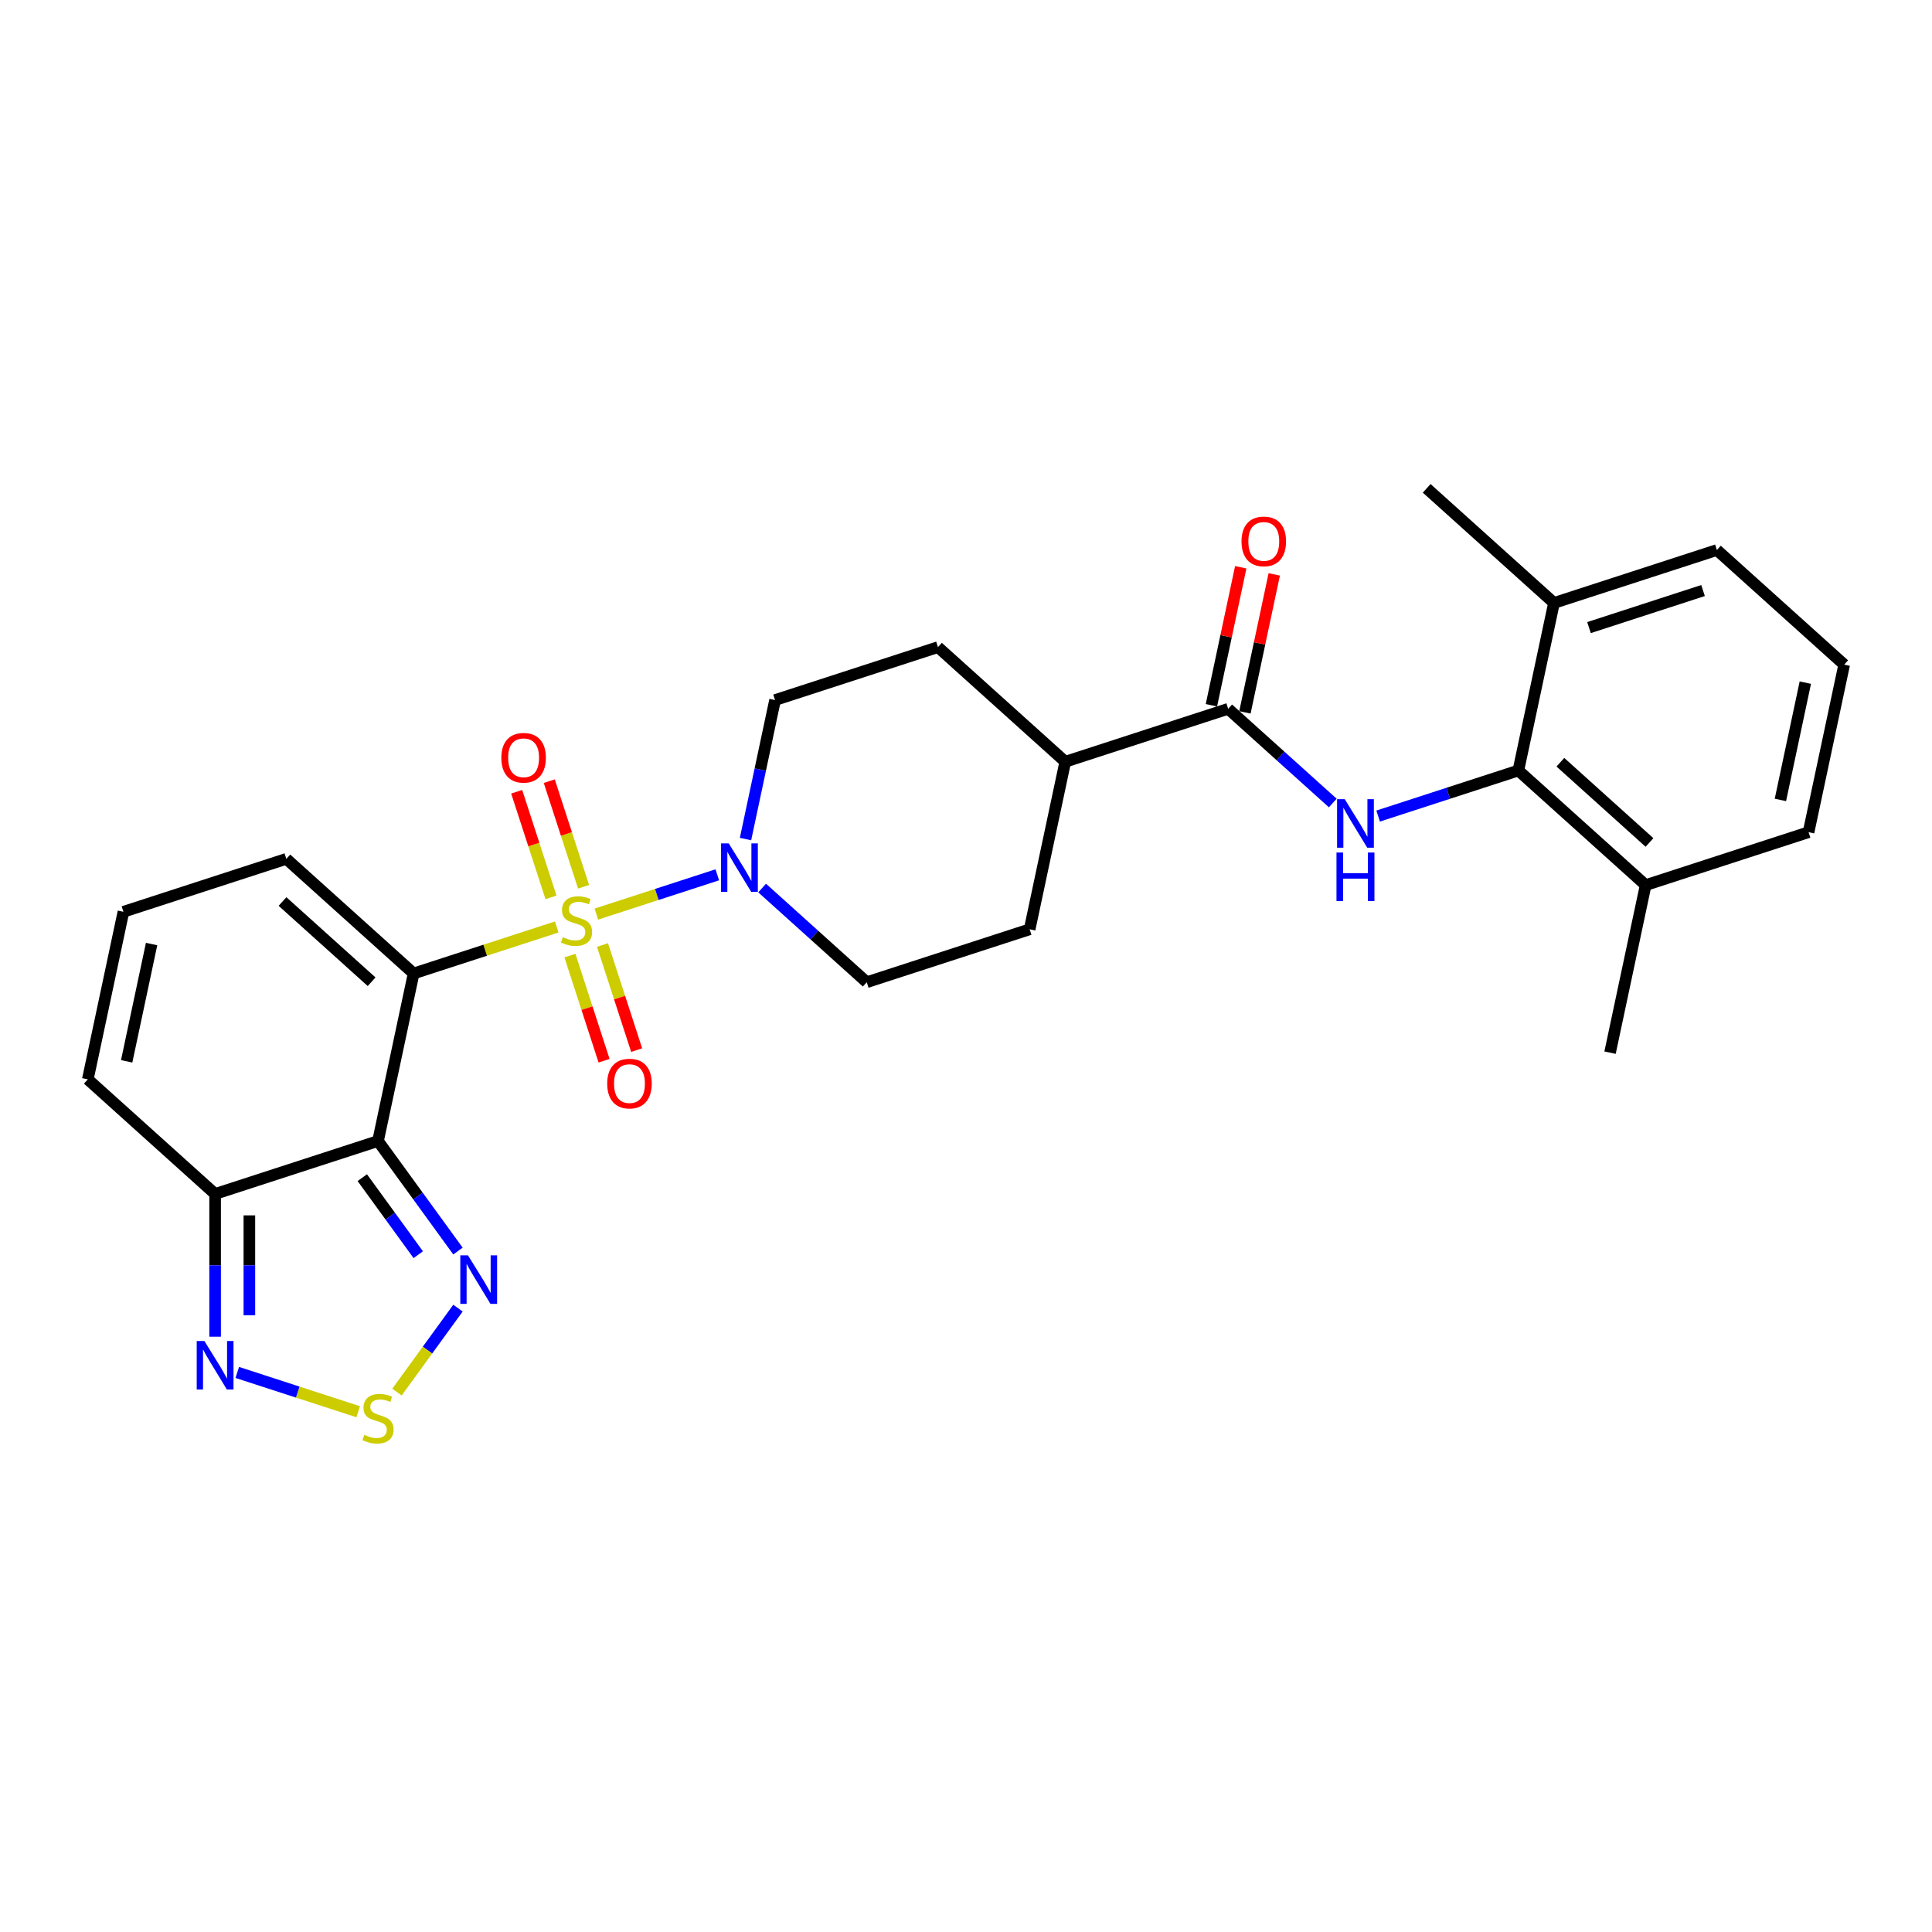 <?xml version='1.0' encoding='iso-8859-1'?>
<svg version='1.1' baseProfile='full'
              xmlns='http://www.w3.org/2000/svg'
                      xmlns:rdkit='http://www.rdkit.org/xml'
                      xmlns:xlink='http://www.w3.org/1999/xlink'
                  xml:space='preserve'
width='1000px' height='1000px' viewBox='0 0 1000 1000'>
<!-- END OF HEADER -->
<rect style='opacity:1.0;fill:#FFFFFF;stroke:none' width='1000' height='1000' x='0' y='0'> </rect>
<path class='bond-0' d='M 288.149,479.807 L 251.122,491.838' style='fill:none;fill-rule:evenodd;stroke:#CCCC00;stroke-width:6px;stroke-linecap:butt;stroke-linejoin:miter;stroke-opacity:1' />
<path class='bond-0' d='M 251.122,491.838 L 214.095,503.869' style='fill:none;fill-rule:evenodd;stroke:#000000;stroke-width:6px;stroke-linecap:butt;stroke-linejoin:miter;stroke-opacity:1' />
<path class='bond-2' d='M 308.683,473.135 L 339.975,462.968' style='fill:none;fill-rule:evenodd;stroke:#CCCC00;stroke-width:6px;stroke-linecap:butt;stroke-linejoin:miter;stroke-opacity:1' />
<path class='bond-2' d='M 339.975,462.968 L 371.267,452.8' style='fill:none;fill-rule:evenodd;stroke:#0000FF;stroke-width:6px;stroke-linecap:butt;stroke-linejoin:miter;stroke-opacity:1' />
<path class='bond-11' d='M 302.06,458.996 L 293.178,431.661' style='fill:none;fill-rule:evenodd;stroke:#CCCC00;stroke-width:6px;stroke-linecap:butt;stroke-linejoin:miter;stroke-opacity:1' />
<path class='bond-11' d='M 293.178,431.661 L 284.297,404.326' style='fill:none;fill-rule:evenodd;stroke:#FF0000;stroke-width:6px;stroke-linecap:butt;stroke-linejoin:miter;stroke-opacity:1' />
<path class='bond-11' d='M 285.196,464.476 L 276.314,437.141' style='fill:none;fill-rule:evenodd;stroke:#CCCC00;stroke-width:6px;stroke-linecap:butt;stroke-linejoin:miter;stroke-opacity:1' />
<path class='bond-11' d='M 276.314,437.141 L 267.433,409.806' style='fill:none;fill-rule:evenodd;stroke:#FF0000;stroke-width:6px;stroke-linecap:butt;stroke-linejoin:miter;stroke-opacity:1' />
<path class='bond-12' d='M 294.99,494.62 L 303.829,521.822' style='fill:none;fill-rule:evenodd;stroke:#CCCC00;stroke-width:6px;stroke-linecap:butt;stroke-linejoin:miter;stroke-opacity:1' />
<path class='bond-12' d='M 303.829,521.822 L 312.667,549.024' style='fill:none;fill-rule:evenodd;stroke:#FF0000;stroke-width:6px;stroke-linecap:butt;stroke-linejoin:miter;stroke-opacity:1' />
<path class='bond-12' d='M 311.854,489.141 L 320.693,516.342' style='fill:none;fill-rule:evenodd;stroke:#CCCC00;stroke-width:6px;stroke-linecap:butt;stroke-linejoin:miter;stroke-opacity:1' />
<path class='bond-12' d='M 320.693,516.342 L 329.531,543.544' style='fill:none;fill-rule:evenodd;stroke:#FF0000;stroke-width:6px;stroke-linecap:butt;stroke-linejoin:miter;stroke-opacity:1' />
<path class='bond-1' d='M 214.095,503.869 L 195.662,590.591' style='fill:none;fill-rule:evenodd;stroke:#000000;stroke-width:6px;stroke-linecap:butt;stroke-linejoin:miter;stroke-opacity:1' />
<path class='bond-10' d='M 214.095,503.869 L 148.208,444.544' style='fill:none;fill-rule:evenodd;stroke:#000000;stroke-width:6px;stroke-linecap:butt;stroke-linejoin:miter;stroke-opacity:1' />
<path class='bond-10' d='M 192.347,508.147 L 146.226,466.62' style='fill:none;fill-rule:evenodd;stroke:#000000;stroke-width:6px;stroke-linecap:butt;stroke-linejoin:miter;stroke-opacity:1' />
<path class='bond-4' d='M 195.662,590.591 L 216.353,619.069' style='fill:none;fill-rule:evenodd;stroke:#000000;stroke-width:6px;stroke-linecap:butt;stroke-linejoin:miter;stroke-opacity:1' />
<path class='bond-4' d='M 216.353,619.069 L 237.043,647.547' style='fill:none;fill-rule:evenodd;stroke:#0000FF;stroke-width:6px;stroke-linecap:butt;stroke-linejoin:miter;stroke-opacity:1' />
<path class='bond-4' d='M 187.524,609.557 L 202.007,629.492' style='fill:none;fill-rule:evenodd;stroke:#000000;stroke-width:6px;stroke-linecap:butt;stroke-linejoin:miter;stroke-opacity:1' />
<path class='bond-4' d='M 202.007,629.492 L 216.491,649.426' style='fill:none;fill-rule:evenodd;stroke:#0000FF;stroke-width:6px;stroke-linecap:butt;stroke-linejoin:miter;stroke-opacity:1' />
<path class='bond-5' d='M 195.662,590.591 L 111.342,617.988' style='fill:none;fill-rule:evenodd;stroke:#000000;stroke-width:6px;stroke-linecap:butt;stroke-linejoin:miter;stroke-opacity:1' />
<path class='bond-16' d='M 394.475,459.643 L 421.549,484.021' style='fill:none;fill-rule:evenodd;stroke:#0000FF;stroke-width:6px;stroke-linecap:butt;stroke-linejoin:miter;stroke-opacity:1' />
<path class='bond-16' d='M 421.549,484.021 L 448.623,508.399' style='fill:none;fill-rule:evenodd;stroke:#000000;stroke-width:6px;stroke-linecap:butt;stroke-linejoin:miter;stroke-opacity:1' />
<path class='bond-17' d='M 385.876,434.303 L 393.523,398.327' style='fill:none;fill-rule:evenodd;stroke:#0000FF;stroke-width:6px;stroke-linecap:butt;stroke-linejoin:miter;stroke-opacity:1' />
<path class='bond-17' d='M 393.523,398.327 L 401.169,362.352' style='fill:none;fill-rule:evenodd;stroke:#000000;stroke-width:6px;stroke-linecap:butt;stroke-linejoin:miter;stroke-opacity:1' />
<path class='bond-3' d='M 689.846,415.637 L 662.772,391.26' style='fill:none;fill-rule:evenodd;stroke:#0000FF;stroke-width:6px;stroke-linecap:butt;stroke-linejoin:miter;stroke-opacity:1' />
<path class='bond-3' d='M 662.772,391.26 L 635.697,366.882' style='fill:none;fill-rule:evenodd;stroke:#000000;stroke-width:6px;stroke-linecap:butt;stroke-linejoin:miter;stroke-opacity:1' />
<path class='bond-9' d='M 713.323,422.393 L 749.614,410.601' style='fill:none;fill-rule:evenodd;stroke:#0000FF;stroke-width:6px;stroke-linecap:butt;stroke-linejoin:miter;stroke-opacity:1' />
<path class='bond-9' d='M 749.614,410.601 L 785.905,398.809' style='fill:none;fill-rule:evenodd;stroke:#000000;stroke-width:6px;stroke-linecap:butt;stroke-linejoin:miter;stroke-opacity:1' />
<path class='bond-6' d='M 237.043,677.089 L 221.258,698.816' style='fill:none;fill-rule:evenodd;stroke:#0000FF;stroke-width:6px;stroke-linecap:butt;stroke-linejoin:miter;stroke-opacity:1' />
<path class='bond-6' d='M 221.258,698.816 L 205.472,720.542' style='fill:none;fill-rule:evenodd;stroke:#CCCC00;stroke-width:6px;stroke-linecap:butt;stroke-linejoin:miter;stroke-opacity:1' />
<path class='bond-8' d='M 111.342,617.988 L 111.342,654.933' style='fill:none;fill-rule:evenodd;stroke:#000000;stroke-width:6px;stroke-linecap:butt;stroke-linejoin:miter;stroke-opacity:1' />
<path class='bond-8' d='M 111.342,654.933 L 111.342,691.877' style='fill:none;fill-rule:evenodd;stroke:#0000FF;stroke-width:6px;stroke-linecap:butt;stroke-linejoin:miter;stroke-opacity:1' />
<path class='bond-8' d='M 129.073,629.072 L 129.073,654.933' style='fill:none;fill-rule:evenodd;stroke:#000000;stroke-width:6px;stroke-linecap:butt;stroke-linejoin:miter;stroke-opacity:1' />
<path class='bond-8' d='M 129.073,654.933 L 129.073,680.794' style='fill:none;fill-rule:evenodd;stroke:#0000FF;stroke-width:6px;stroke-linecap:butt;stroke-linejoin:miter;stroke-opacity:1' />
<path class='bond-29' d='M 111.342,617.988 L 45.455,558.663' style='fill:none;fill-rule:evenodd;stroke:#000000;stroke-width:6px;stroke-linecap:butt;stroke-linejoin:miter;stroke-opacity:1' />
<path class='bond-30' d='M 185.395,730.709 L 154.103,720.542' style='fill:none;fill-rule:evenodd;stroke:#CCCC00;stroke-width:6px;stroke-linecap:butt;stroke-linejoin:miter;stroke-opacity:1' />
<path class='bond-30' d='M 154.103,720.542 L 122.81,710.374' style='fill:none;fill-rule:evenodd;stroke:#0000FF;stroke-width:6px;stroke-linecap:butt;stroke-linejoin:miter;stroke-opacity:1' />
<path class='bond-7' d='M 635.697,366.882 L 551.377,394.279' style='fill:none;fill-rule:evenodd;stroke:#000000;stroke-width:6px;stroke-linecap:butt;stroke-linejoin:miter;stroke-opacity:1' />
<path class='bond-18' d='M 644.37,368.725 L 651.96,333.015' style='fill:none;fill-rule:evenodd;stroke:#000000;stroke-width:6px;stroke-linecap:butt;stroke-linejoin:miter;stroke-opacity:1' />
<path class='bond-18' d='M 651.96,333.015 L 659.55,297.306' style='fill:none;fill-rule:evenodd;stroke:#FF0000;stroke-width:6px;stroke-linecap:butt;stroke-linejoin:miter;stroke-opacity:1' />
<path class='bond-18' d='M 627.025,365.038 L 634.615,329.329' style='fill:none;fill-rule:evenodd;stroke:#000000;stroke-width:6px;stroke-linecap:butt;stroke-linejoin:miter;stroke-opacity:1' />
<path class='bond-18' d='M 634.615,329.329 L 642.206,293.619' style='fill:none;fill-rule:evenodd;stroke:#FF0000;stroke-width:6px;stroke-linecap:butt;stroke-linejoin:miter;stroke-opacity:1' />
<path class='bond-19' d='M 785.905,398.809 L 851.792,458.134' style='fill:none;fill-rule:evenodd;stroke:#000000;stroke-width:6px;stroke-linecap:butt;stroke-linejoin:miter;stroke-opacity:1' />
<path class='bond-19' d='M 807.653,394.531 L 853.774,436.058' style='fill:none;fill-rule:evenodd;stroke:#000000;stroke-width:6px;stroke-linecap:butt;stroke-linejoin:miter;stroke-opacity:1' />
<path class='bond-20' d='M 785.905,398.809 L 804.338,312.087' style='fill:none;fill-rule:evenodd;stroke:#000000;stroke-width:6px;stroke-linecap:butt;stroke-linejoin:miter;stroke-opacity:1' />
<path class='bond-13' d='M 148.208,444.544 L 63.888,471.941' style='fill:none;fill-rule:evenodd;stroke:#000000;stroke-width:6px;stroke-linecap:butt;stroke-linejoin:miter;stroke-opacity:1' />
<path class='bond-15' d='M 63.888,471.941 L 45.455,558.663' style='fill:none;fill-rule:evenodd;stroke:#000000;stroke-width:6px;stroke-linecap:butt;stroke-linejoin:miter;stroke-opacity:1' />
<path class='bond-15' d='M 78.467,488.636 L 65.564,549.342' style='fill:none;fill-rule:evenodd;stroke:#000000;stroke-width:6px;stroke-linecap:butt;stroke-linejoin:miter;stroke-opacity:1' />
<path class='bond-14' d='M 551.377,394.279 L 485.49,334.954' style='fill:none;fill-rule:evenodd;stroke:#000000;stroke-width:6px;stroke-linecap:butt;stroke-linejoin:miter;stroke-opacity:1' />
<path class='bond-28' d='M 551.377,394.279 L 532.944,481.001' style='fill:none;fill-rule:evenodd;stroke:#000000;stroke-width:6px;stroke-linecap:butt;stroke-linejoin:miter;stroke-opacity:1' />
<path class='bond-22' d='M 448.623,508.399 L 532.944,481.001' style='fill:none;fill-rule:evenodd;stroke:#000000;stroke-width:6px;stroke-linecap:butt;stroke-linejoin:miter;stroke-opacity:1' />
<path class='bond-21' d='M 401.169,362.352 L 485.49,334.954' style='fill:none;fill-rule:evenodd;stroke:#000000;stroke-width:6px;stroke-linecap:butt;stroke-linejoin:miter;stroke-opacity:1' />
<path class='bond-24' d='M 851.792,458.134 L 936.112,430.737' style='fill:none;fill-rule:evenodd;stroke:#000000;stroke-width:6px;stroke-linecap:butt;stroke-linejoin:miter;stroke-opacity:1' />
<path class='bond-26' d='M 851.792,458.134 L 833.358,544.857' style='fill:none;fill-rule:evenodd;stroke:#000000;stroke-width:6px;stroke-linecap:butt;stroke-linejoin:miter;stroke-opacity:1' />
<path class='bond-25' d='M 804.338,312.087 L 888.658,284.69' style='fill:none;fill-rule:evenodd;stroke:#000000;stroke-width:6px;stroke-linecap:butt;stroke-linejoin:miter;stroke-opacity:1' />
<path class='bond-25' d='M 822.466,324.842 L 881.49,305.663' style='fill:none;fill-rule:evenodd;stroke:#000000;stroke-width:6px;stroke-linecap:butt;stroke-linejoin:miter;stroke-opacity:1' />
<path class='bond-27' d='M 804.338,312.087 L 738.451,252.762' style='fill:none;fill-rule:evenodd;stroke:#000000;stroke-width:6px;stroke-linecap:butt;stroke-linejoin:miter;stroke-opacity:1' />
<path class='bond-23' d='M 954.545,344.015 L 888.658,284.69' style='fill:none;fill-rule:evenodd;stroke:#000000;stroke-width:6px;stroke-linecap:butt;stroke-linejoin:miter;stroke-opacity:1' />
<path class='bond-31' d='M 954.545,344.015 L 936.112,430.737' style='fill:none;fill-rule:evenodd;stroke:#000000;stroke-width:6px;stroke-linecap:butt;stroke-linejoin:miter;stroke-opacity:1' />
<path class='bond-31' d='M 934.436,353.336 L 921.533,414.042' style='fill:none;fill-rule:evenodd;stroke:#000000;stroke-width:6px;stroke-linecap:butt;stroke-linejoin:miter;stroke-opacity:1' />
<path  class='atom-0' d='M 291.323 485.089
Q 291.607 485.195, 292.777 485.692
Q 293.947 486.188, 295.224 486.507
Q 296.536 486.791, 297.813 486.791
Q 300.189 486.791, 301.572 485.656
Q 302.955 484.486, 302.955 482.465
Q 302.955 481.082, 302.246 480.23
Q 301.572 479.379, 300.508 478.918
Q 299.444 478.457, 297.671 477.925
Q 295.437 477.251, 294.089 476.613
Q 292.777 475.975, 291.819 474.627
Q 290.897 473.279, 290.897 471.01
Q 290.897 467.853, 293.025 465.903
Q 295.189 463.952, 299.444 463.952
Q 302.352 463.952, 305.65 465.336
L 304.835 468.066
Q 301.82 466.825, 299.551 466.825
Q 297.104 466.825, 295.756 467.853
Q 294.408 468.846, 294.444 470.584
Q 294.444 471.932, 295.118 472.748
Q 295.827 473.563, 296.82 474.024
Q 297.848 474.485, 299.551 475.017
Q 301.82 475.726, 303.168 476.436
Q 304.516 477.145, 305.473 478.599
Q 306.466 480.018, 306.466 482.465
Q 306.466 485.94, 304.125 487.82
Q 301.82 489.664, 297.955 489.664
Q 295.72 489.664, 294.018 489.167
Q 292.351 488.706, 290.365 487.891
L 291.323 485.089
' fill='#CCCC00'/>
<path  class='atom-3' d='M 377.186 436.52
L 385.414 449.819
Q 386.229 451.131, 387.541 453.507
Q 388.854 455.883, 388.925 456.025
L 388.925 436.52
L 392.258 436.52
L 392.258 461.628
L 388.818 461.628
L 379.988 447.088
Q 378.959 445.386, 377.86 443.435
Q 376.796 441.485, 376.477 440.882
L 376.477 461.628
L 373.214 461.628
L 373.214 436.52
L 377.186 436.52
' fill='#0000FF'/>
<path  class='atom-4' d='M 696.034 413.653
L 704.262 426.951
Q 705.077 428.264, 706.39 430.64
Q 707.702 433.016, 707.773 433.158
L 707.773 413.653
L 711.106 413.653
L 711.106 438.761
L 707.666 438.761
L 698.836 424.221
Q 697.807 422.518, 696.708 420.568
Q 695.644 418.617, 695.325 418.015
L 695.325 438.761
L 692.062 438.761
L 692.062 413.653
L 696.034 413.653
' fill='#0000FF'/>
<path  class='atom-4' d='M 691.761 441.272
L 695.165 441.272
L 695.165 451.946
L 708.003 451.946
L 708.003 441.272
L 711.408 441.272
L 711.408 466.38
L 708.003 466.38
L 708.003 454.784
L 695.165 454.784
L 695.165 466.38
L 691.761 466.38
L 691.761 441.272
' fill='#0000FF'/>
<path  class='atom-5' d='M 242.225 649.764
L 250.452 663.063
Q 251.268 664.375, 252.58 666.751
Q 253.892 669.127, 253.963 669.269
L 253.963 649.764
L 257.297 649.764
L 257.297 674.872
L 253.857 674.872
L 245.026 660.332
Q 243.998 658.63, 242.899 656.679
Q 241.835 654.729, 241.515 654.126
L 241.515 674.872
L 238.253 674.872
L 238.253 649.764
L 242.225 649.764
' fill='#0000FF'/>
<path  class='atom-7' d='M 188.569 742.663
Q 188.853 742.769, 190.023 743.266
Q 191.193 743.762, 192.47 744.082
Q 193.782 744.365, 195.059 744.365
Q 197.435 744.365, 198.818 743.23
Q 200.201 742.06, 200.201 740.039
Q 200.201 738.656, 199.492 737.804
Q 198.818 736.953, 197.754 736.492
Q 196.69 736.031, 194.917 735.499
Q 192.683 734.825, 191.335 734.187
Q 190.023 733.549, 189.066 732.201
Q 188.144 730.854, 188.144 728.584
Q 188.144 725.428, 190.271 723.477
Q 192.435 721.527, 196.69 721.527
Q 199.598 721.527, 202.897 722.91
L 202.081 725.64
Q 199.066 724.399, 196.797 724.399
Q 194.35 724.399, 193.002 725.428
Q 191.655 726.421, 191.69 728.158
Q 191.69 729.506, 192.364 730.322
Q 193.073 731.137, 194.066 731.598
Q 195.095 732.059, 196.797 732.591
Q 199.066 733.301, 200.414 734.01
Q 201.762 734.719, 202.719 736.173
Q 203.712 737.592, 203.712 740.039
Q 203.712 743.514, 201.372 745.394
Q 199.066 747.238, 195.201 747.238
Q 192.967 747.238, 191.264 746.741
Q 189.598 746.28, 187.612 745.465
L 188.569 742.663
' fill='#CCCC00'/>
<path  class='atom-9' d='M 105.791 694.094
L 114.019 707.393
Q 114.835 708.705, 116.147 711.081
Q 117.459 713.457, 117.53 713.599
L 117.53 694.094
L 120.864 694.094
L 120.864 719.202
L 117.424 719.202
L 108.593 704.662
Q 107.565 702.96, 106.465 701.009
Q 105.401 699.059, 105.082 698.456
L 105.082 719.202
L 101.819 719.202
L 101.819 694.094
L 105.791 694.094
' fill='#0000FF'/>
<path  class='atom-12' d='M 259.493 392.222
Q 259.493 386.193, 262.472 382.824
Q 265.451 379.455, 271.018 379.455
Q 276.586 379.455, 279.565 382.824
Q 282.544 386.193, 282.544 392.222
Q 282.544 398.322, 279.53 401.797
Q 276.515 405.237, 271.018 405.237
Q 265.486 405.237, 262.472 401.797
Q 259.493 398.357, 259.493 392.222
M 271.018 402.4
Q 274.848 402.4, 276.905 399.846
Q 278.998 397.258, 278.998 392.222
Q 278.998 387.292, 276.905 384.81
Q 274.848 382.292, 271.018 382.292
Q 267.188 382.292, 265.096 384.774
Q 263.039 387.257, 263.039 392.222
Q 263.039 397.293, 265.096 399.846
Q 267.188 402.4, 271.018 402.4
' fill='#FF0000'/>
<path  class='atom-13' d='M 314.287 560.863
Q 314.287 554.834, 317.266 551.465
Q 320.245 548.096, 325.813 548.096
Q 331.381 548.096, 334.36 551.465
Q 337.339 554.834, 337.339 560.863
Q 337.339 566.962, 334.324 570.438
Q 331.31 573.878, 325.813 573.878
Q 320.281 573.878, 317.266 570.438
Q 314.287 566.998, 314.287 560.863
M 325.813 571.041
Q 329.643 571.041, 331.7 568.487
Q 333.792 565.898, 333.792 560.863
Q 333.792 555.933, 331.7 553.451
Q 329.643 550.933, 325.813 550.933
Q 321.983 550.933, 319.891 553.415
Q 317.834 555.898, 317.834 560.863
Q 317.834 565.934, 319.891 568.487
Q 321.983 571.041, 325.813 571.041
' fill='#FF0000'/>
<path  class='atom-19' d='M 642.605 280.23
Q 642.605 274.202, 645.584 270.833
Q 648.563 267.463, 654.131 267.463
Q 659.698 267.463, 662.677 270.833
Q 665.656 274.202, 665.656 280.23
Q 665.656 286.33, 662.642 289.806
Q 659.628 293.246, 654.131 293.246
Q 648.598 293.246, 645.584 289.806
Q 642.605 286.366, 642.605 280.23
M 654.131 290.409
Q 657.961 290.409, 660.018 287.855
Q 662.11 285.266, 662.11 280.23
Q 662.11 275.301, 660.018 272.818
Q 657.961 270.301, 654.131 270.301
Q 650.301 270.301, 648.208 272.783
Q 646.151 275.266, 646.151 280.23
Q 646.151 285.302, 648.208 287.855
Q 650.301 290.409, 654.131 290.409
' fill='#FF0000'/>
</svg>
